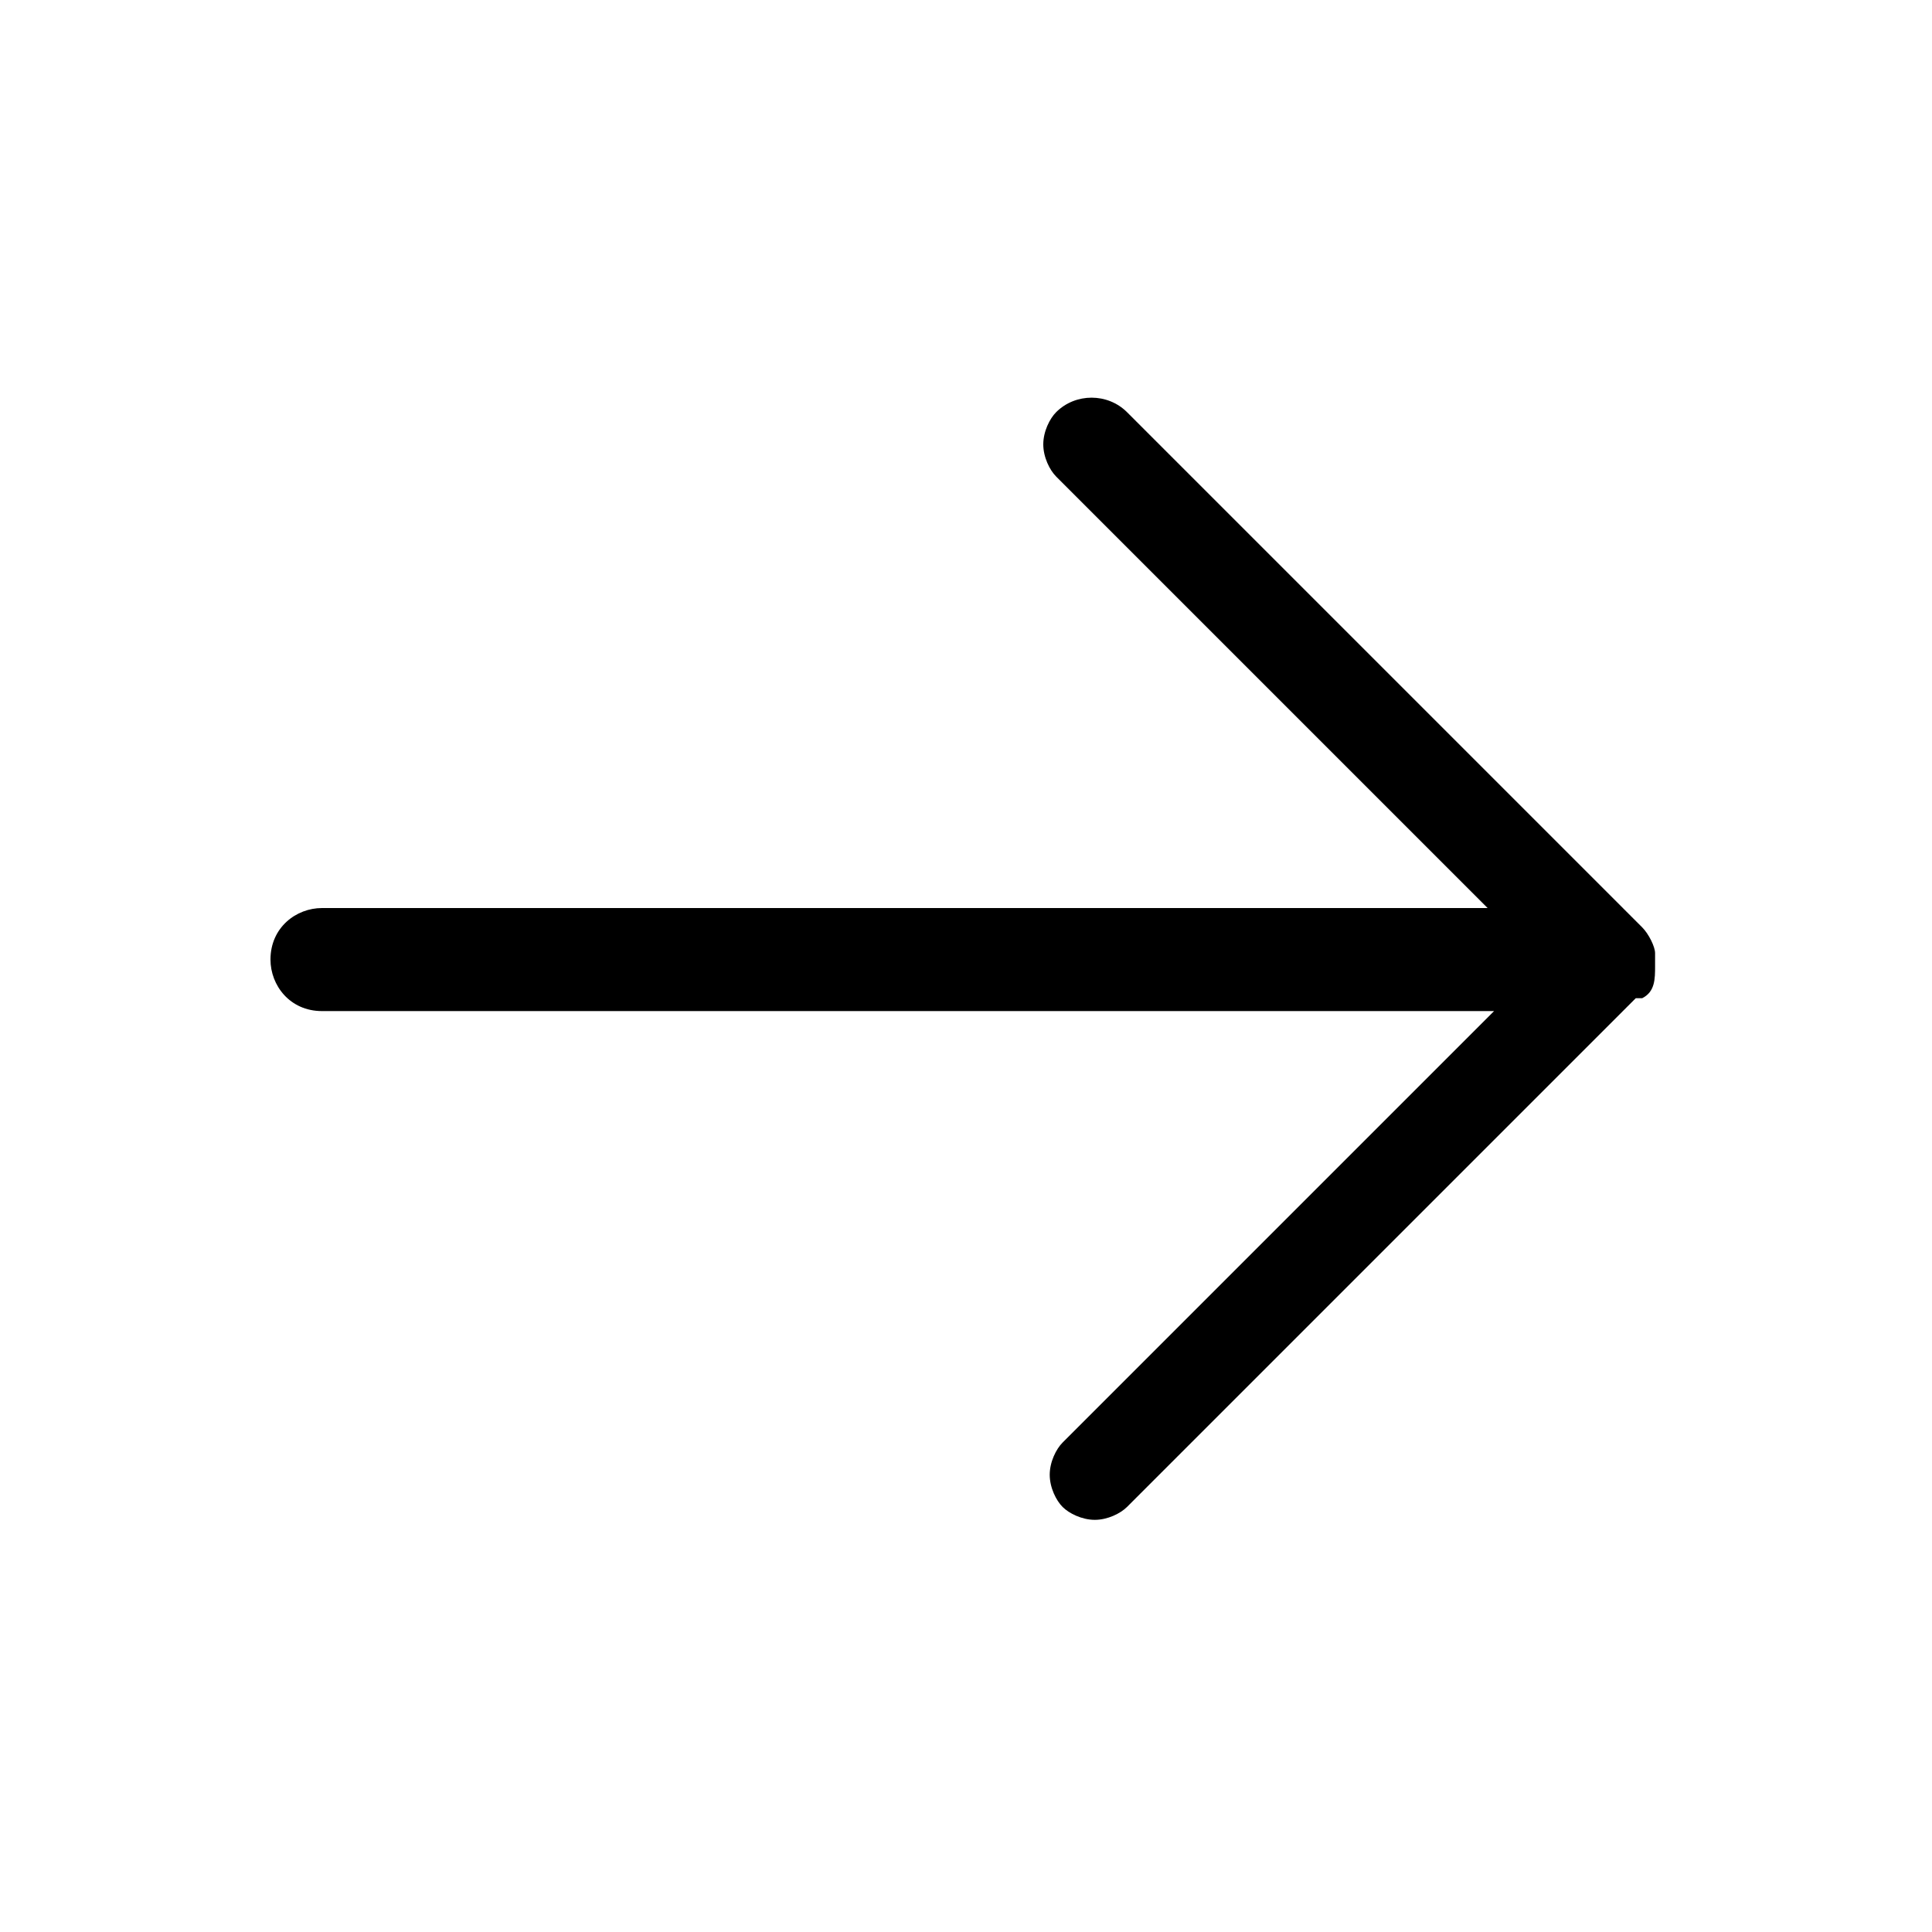 <?xml version="1.0" encoding="utf-8"?>
<!-- Generator: Adobe Illustrator 18.1.0, SVG Export Plug-In . SVG Version: 6.00 Build 0)  -->
<svg version="1.1" id="next-img" xmlns="http://www.w3.org/2000/svg" xmlns:xlink="http://www.w3.org/1999/xlink" x="0px" y="0px"
	 width="30px" height="30px" viewBox="-14 16 30 30" enable-background="new -14 16 30 30" xml:space="preserve">
<path d="M11.7,30.8c0-0.1-0.1-0.3-0.2-0.4l-8-8c-0.3-0.3-0.8-0.3-1.1,0c-0.1,0.1-0.2,0.3-0.2,0.5s0.1,0.4,0.2,0.5l6.7,6.7H-9
	c-0.4,0-0.8,0.3-0.8,0.8c0,0.4,0.3,0.8,0.8,0.8H9.2l-6.7,6.7c-0.1,0.1-0.2,0.3-0.2,0.5s0.1,0.4,0.2,0.5s0.3,0.2,0.5,0.2
	s0.4-0.1,0.5-0.2l7.9-7.9l0.1,0c0.2-0.1,0.2-0.3,0.2-0.5L11.7,30.8z"/>
</svg>
